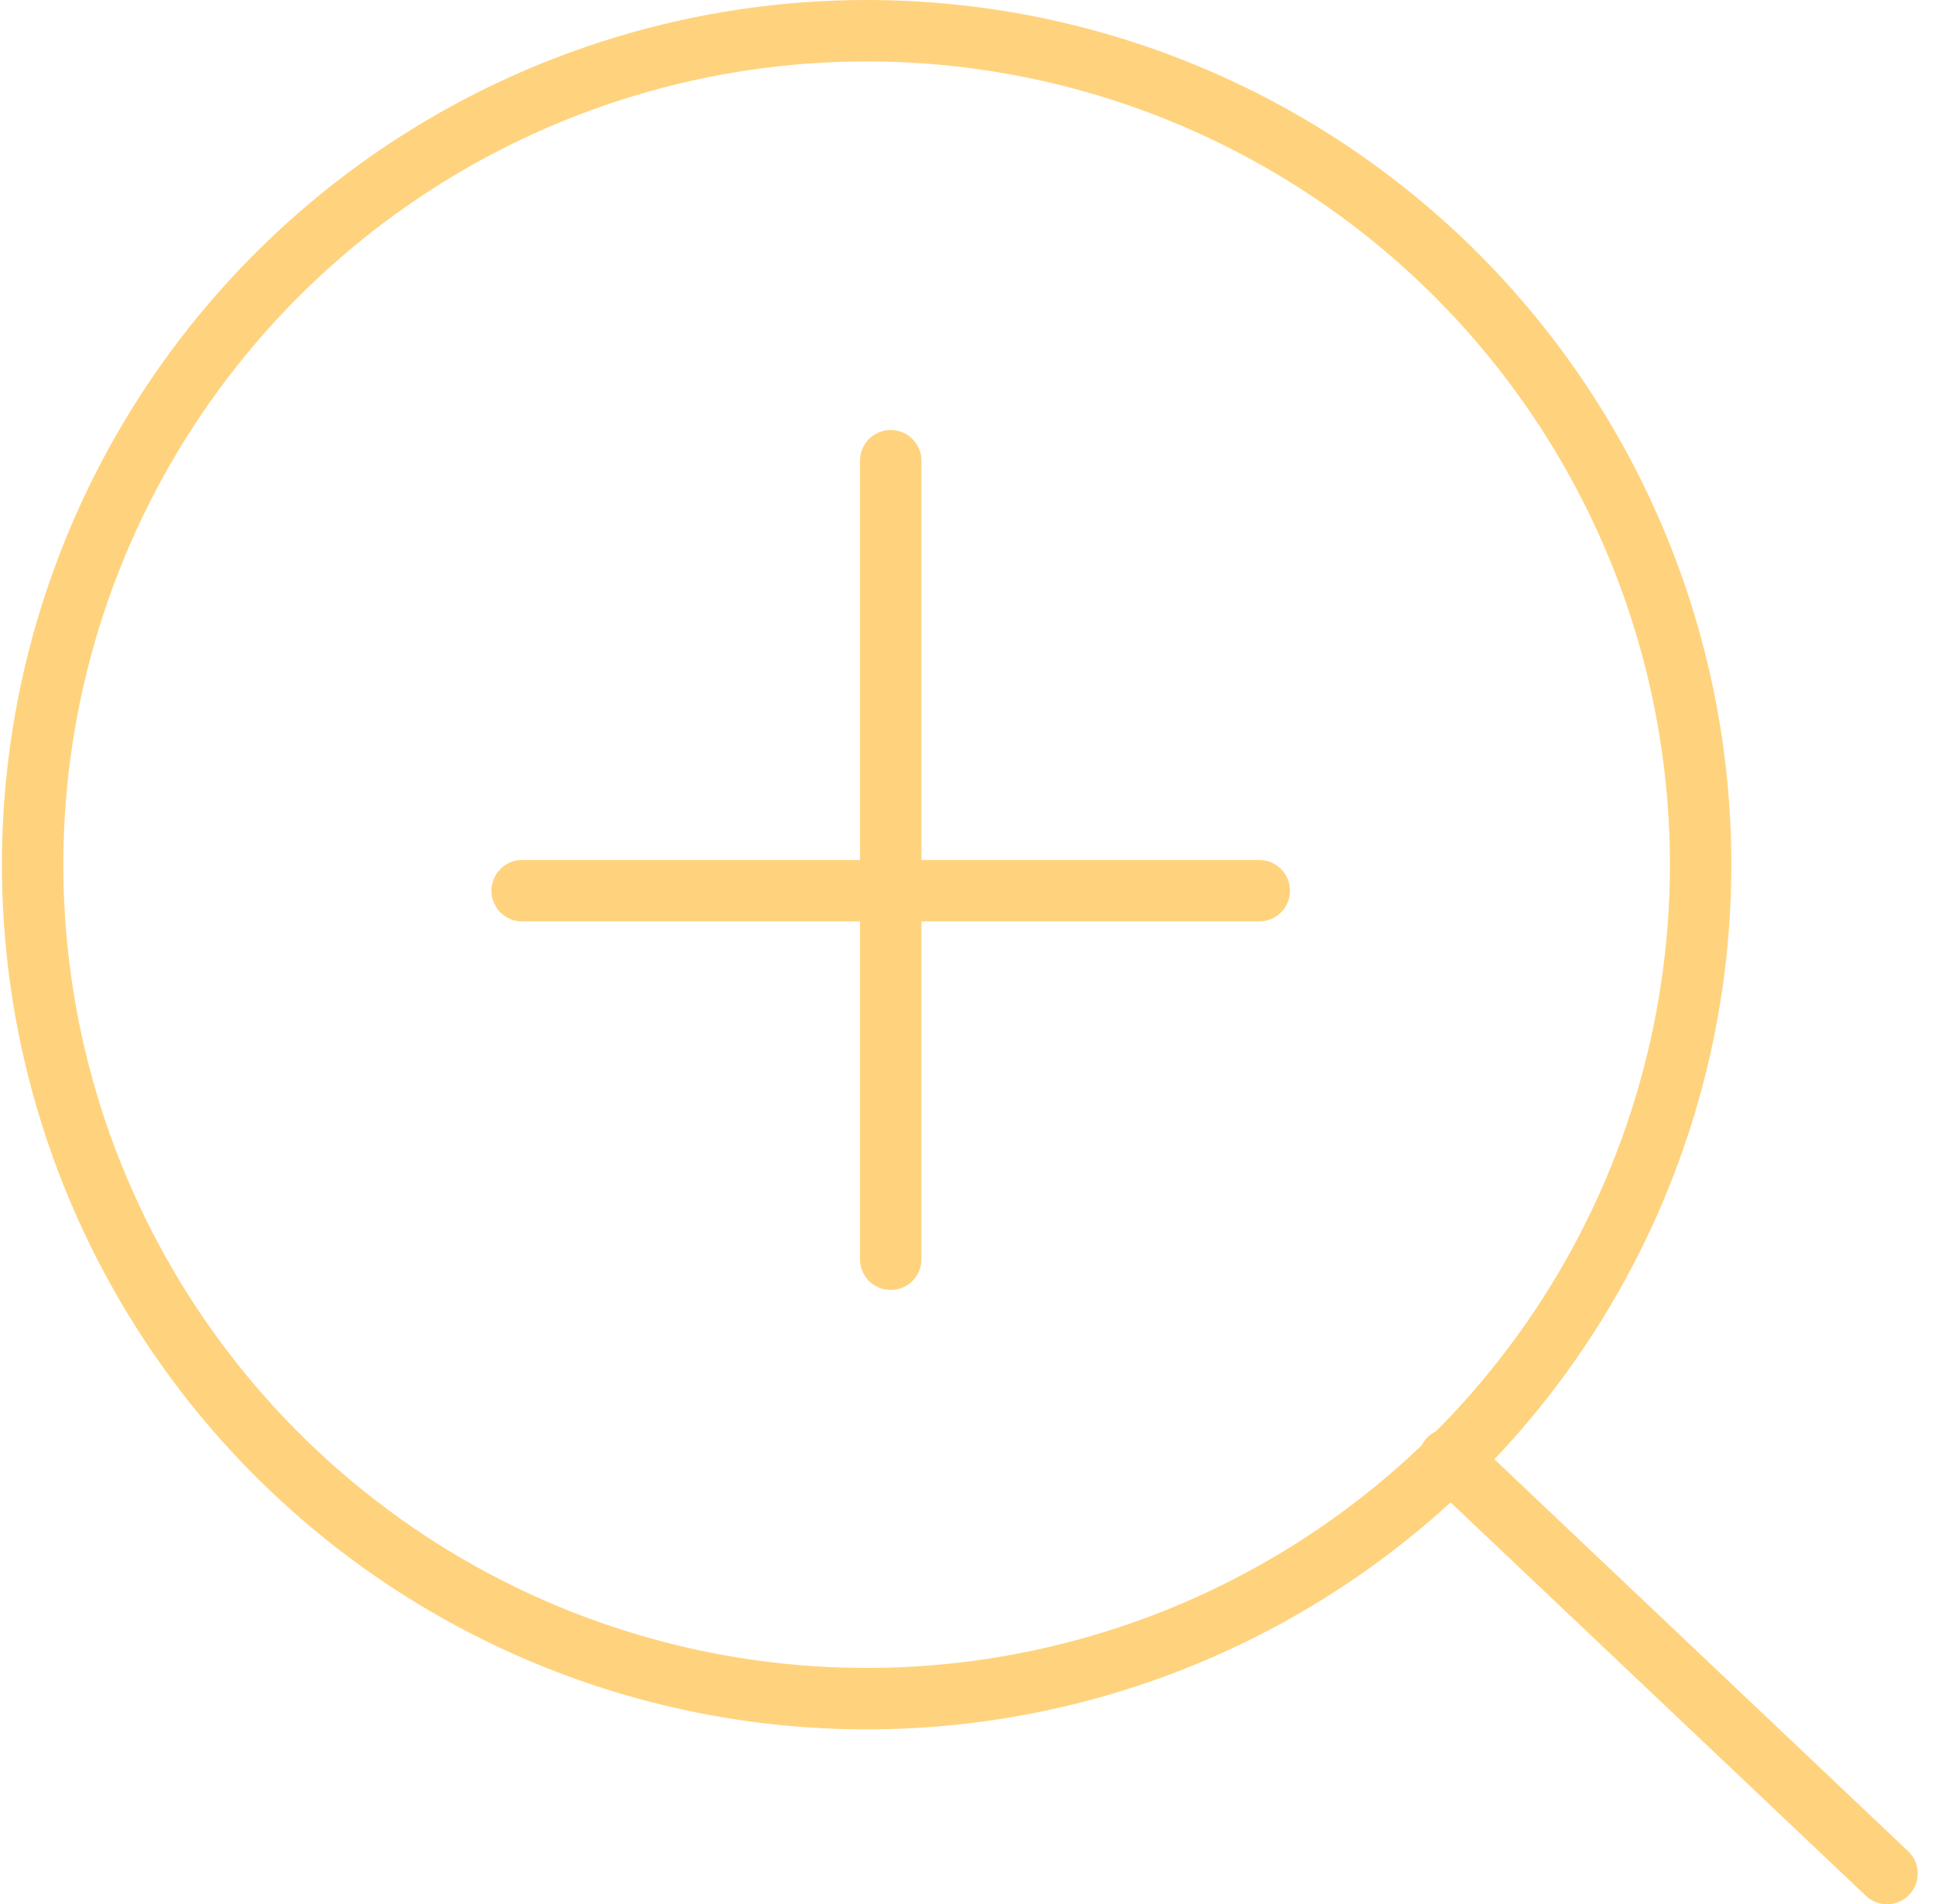 <svg width="63" height="62" viewBox="0 0 63 62" fill="none" xmlns="http://www.w3.org/2000/svg">
<path d="M28.216 1C22.845 1 17.596 2.593 13.13 5.576C8.665 8.56 5.185 12.8 3.129 17.762C1.074 22.724 0.537 28.183 1.584 33.451C2.632 38.718 5.218 43.556 9.016 47.353C12.813 51.151 17.651 53.737 22.918 54.785C28.186 55.833 33.645 55.295 38.607 53.24C43.569 51.184 47.809 47.704 50.793 43.239C53.776 38.773 55.369 33.524 55.369 28.153C55.369 20.952 52.508 14.046 47.416 8.954C42.323 3.861 35.417 1 28.216 1V1Z" stroke="#FFD37D" stroke-width="2" stroke-miterlimit="10"/>
<path d="M47.188 47.5L61.438 61" stroke="#FFD37D" stroke-width="2" stroke-miterlimit="10" stroke-linecap="round"/>
<path d="M29 41V15" stroke="#FFD37D" stroke-width="2" stroke-linecap="round" stroke-linejoin="round"/>
<path d="M41 29L17 29" stroke="#FFD37D" stroke-width="2" stroke-linecap="round" stroke-linejoin="round"/>
</svg>
